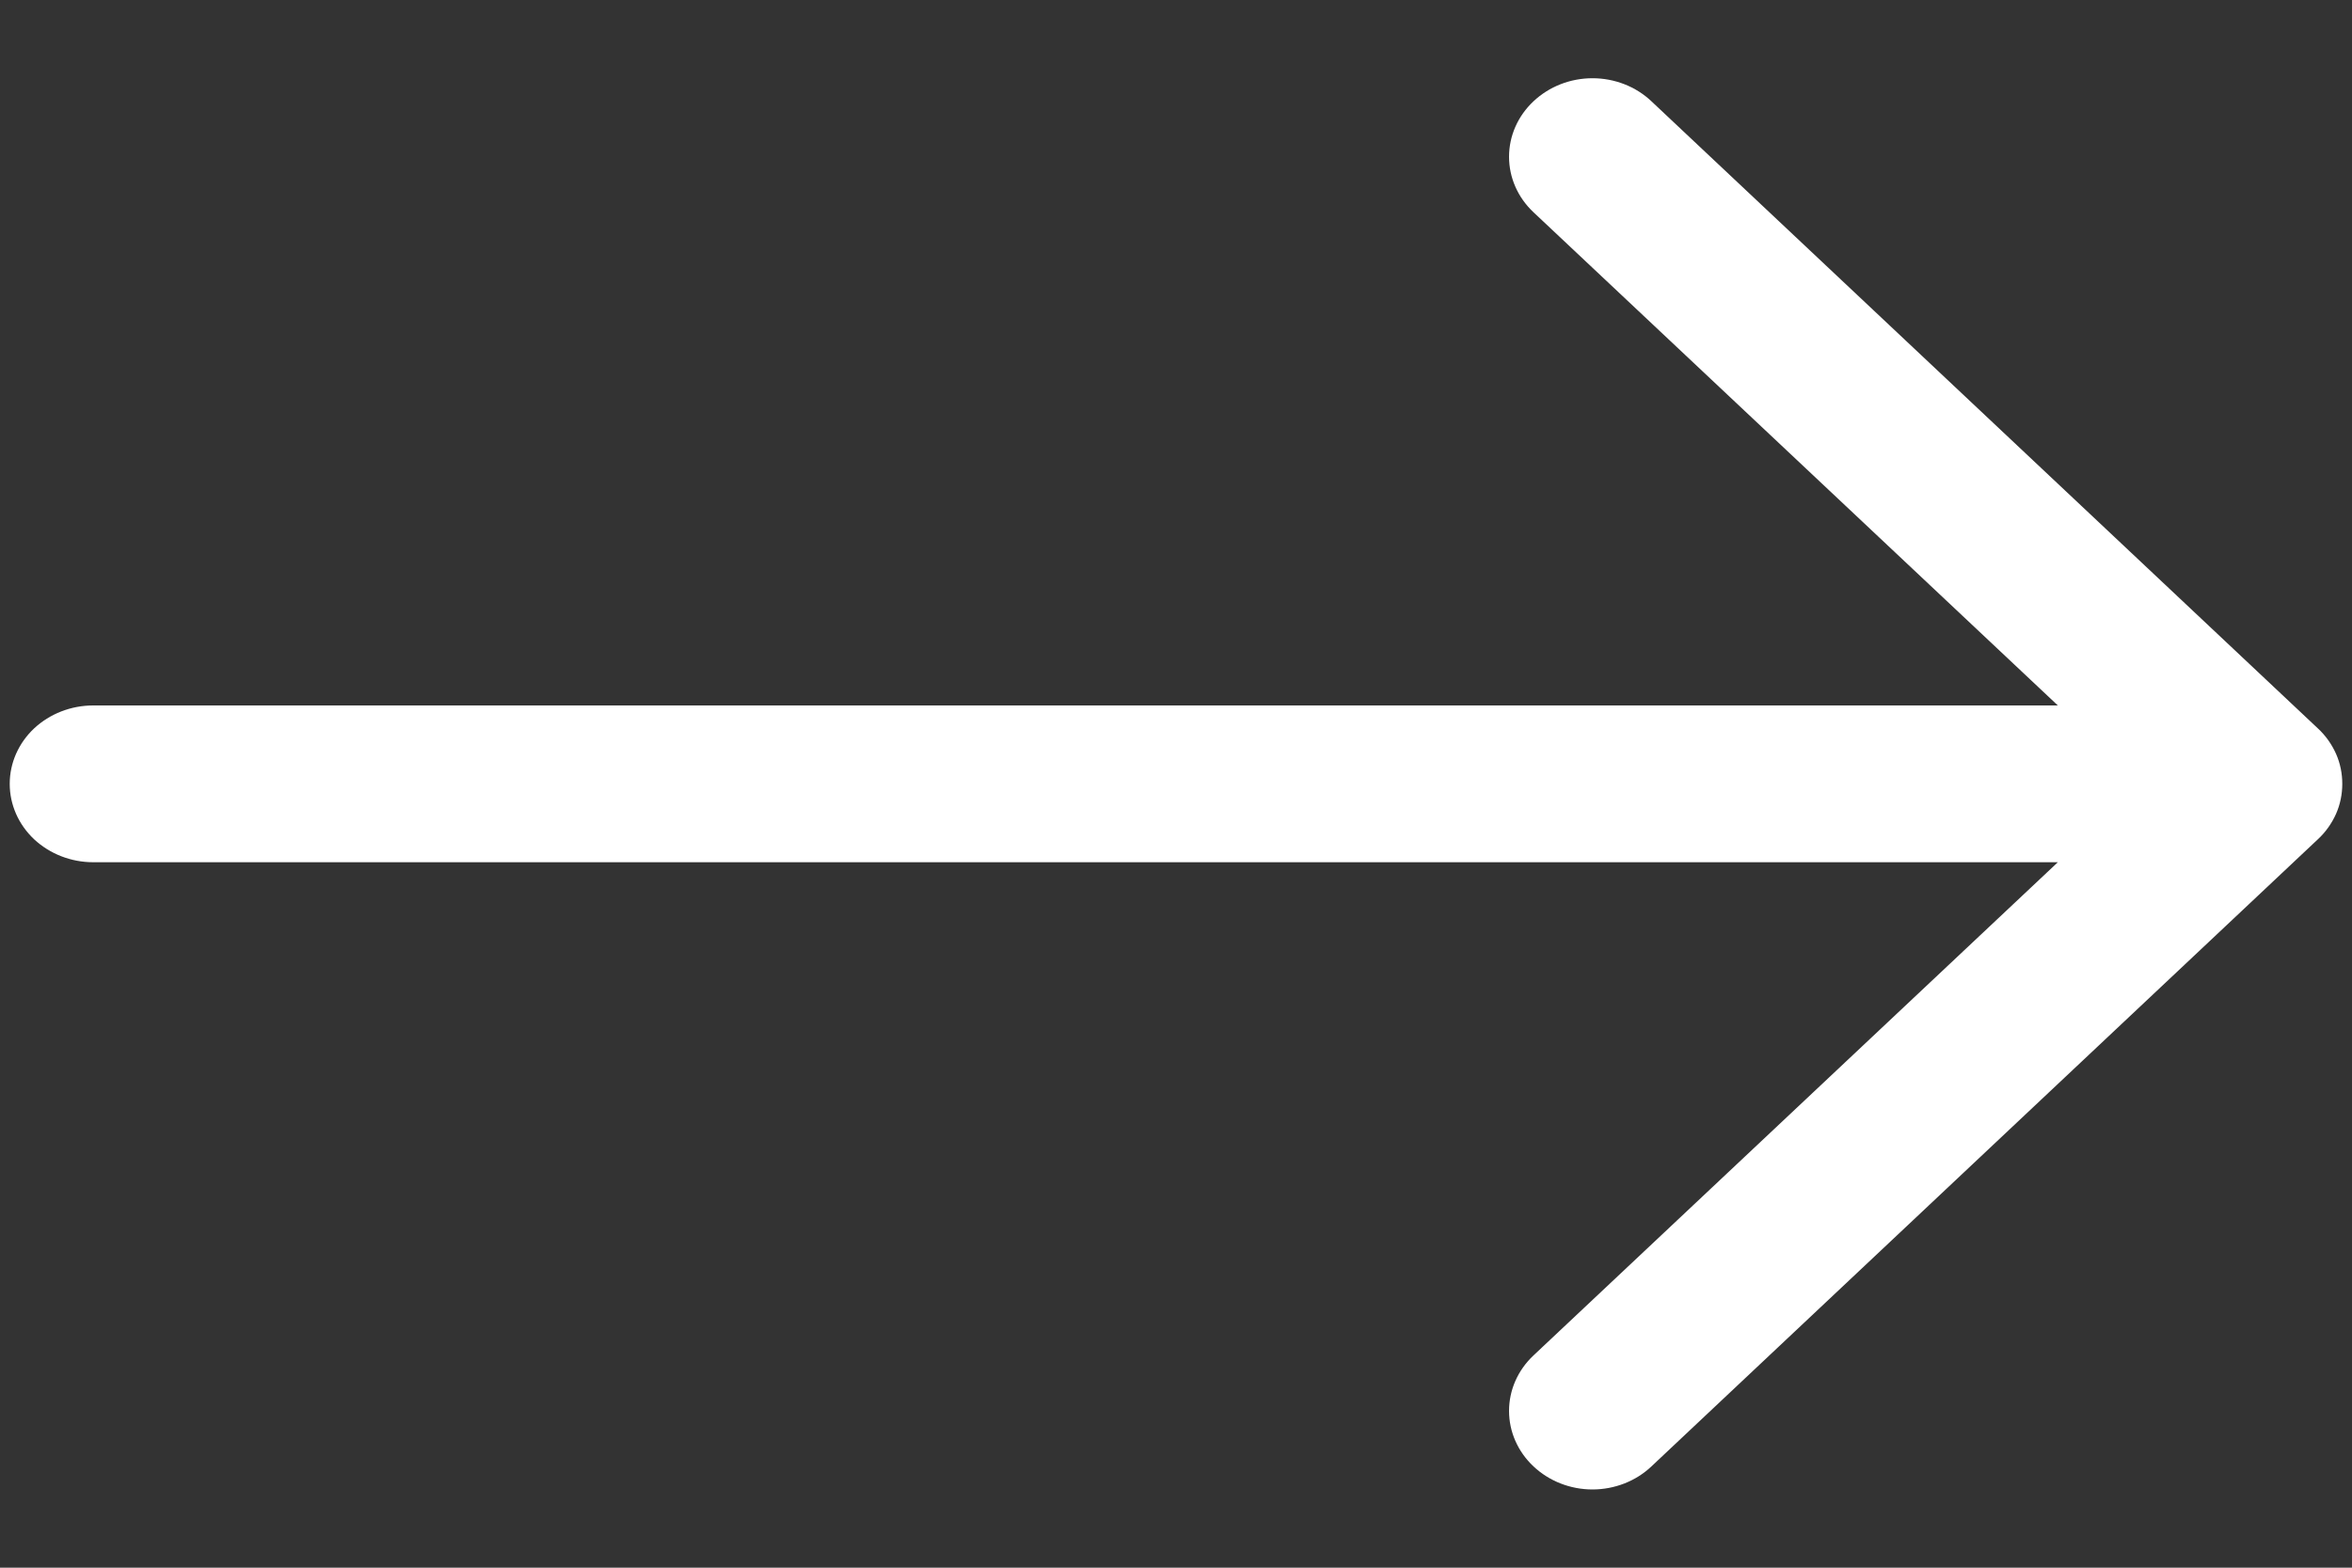 <svg width="15" height="10" viewBox="0 0 15 10" fill="none" xmlns="http://www.w3.org/2000/svg">
<rect x="0" y="0" width="15" height="10" fill="#333333" stroke="none"/>
<path fill-rule="evenodd" clip-rule="evenodd" d="M0.062 5C0.062 4.867 0.118 4.74 0.218 4.646C0.318 4.553 0.453 4.5 0.594 4.5H13.124L9.78 1.354C9.68 1.26 9.624 1.133 9.624 1C9.624 0.867 9.68 0.74 9.78 0.646C9.88 0.552 10.015 0.499 10.156 0.499C10.297 0.499 10.433 0.552 10.532 0.646L14.782 4.646C14.832 4.692 14.871 4.748 14.898 4.808C14.925 4.869 14.938 4.934 14.938 5C14.938 5.066 14.925 5.131 14.898 5.192C14.871 5.252 14.832 5.308 14.782 5.354L10.532 9.354C10.433 9.448 10.297 9.501 10.156 9.501C10.015 9.501 9.88 9.448 9.78 9.354C9.68 9.26 9.624 9.133 9.624 9C9.624 8.867 9.68 8.74 9.78 8.646L13.124 5.5H0.594C0.453 5.5 0.318 5.447 0.218 5.354C0.118 5.26 0.062 5.133 0.062 5Z" fill="white"/>
</svg>
